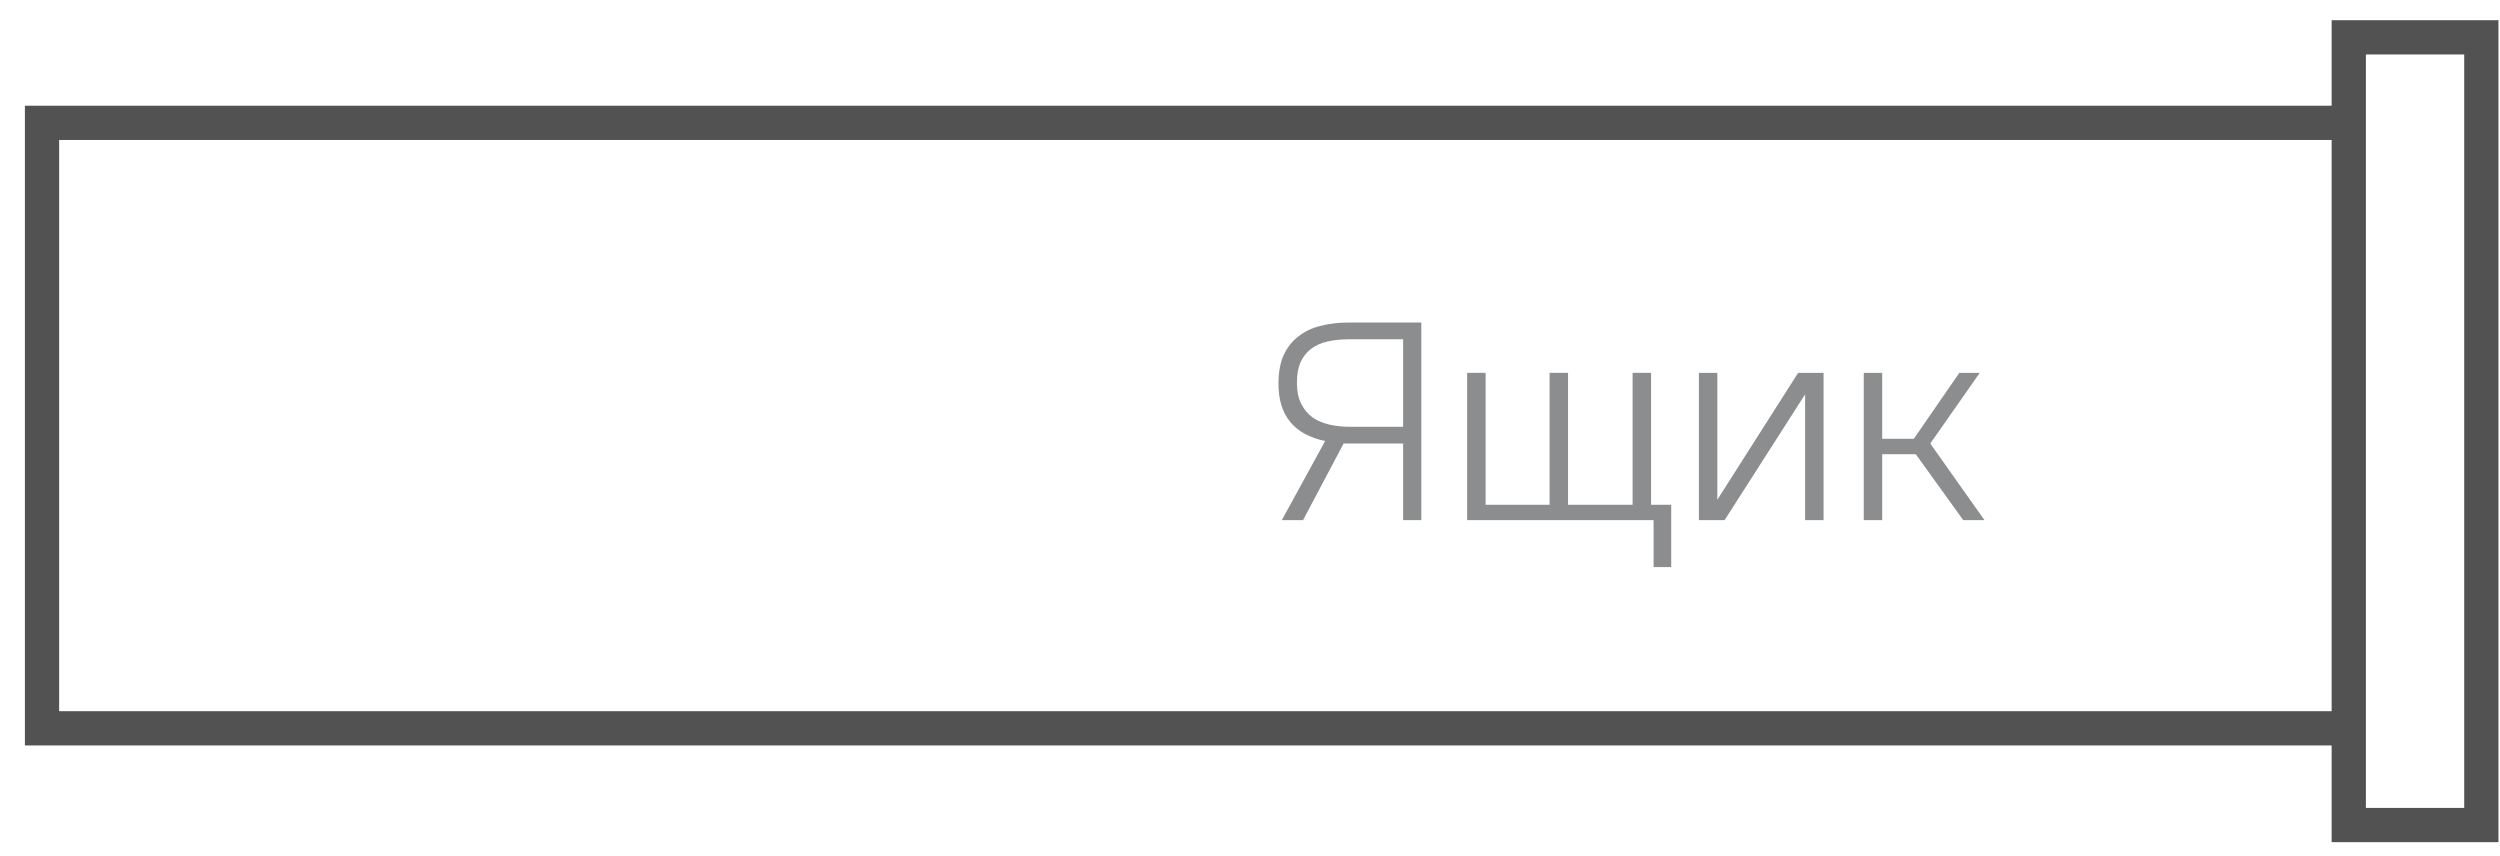 <?xml version="1.0" encoding="UTF-8"?> <svg xmlns="http://www.w3.org/2000/svg" width="73" height="25" viewBox="0 0 73 25" fill="none"> <path d="M1.227 3.587H68.584V21.267H1.227V3.587ZM68.584 1.09H72.455V24.091H68.584V1.09Z" stroke="#525252"></path> <path d="M38.049 15.188H37.429L38.694 12.878C37.785 12.688 37.331 12.13 37.331 11.205C37.331 10.878 37.38 10.604 37.478 10.38C37.581 10.152 37.725 9.967 37.91 9.826C38.096 9.679 38.313 9.575 38.563 9.515C38.814 9.45 39.091 9.417 39.396 9.417H41.502V15.188H40.971V12.951H39.233L38.049 15.188ZM40.971 12.462V9.907H39.388C39.159 9.907 38.95 9.929 38.759 9.972C38.574 10.016 38.416 10.087 38.286 10.185C38.155 10.283 38.052 10.413 37.976 10.576C37.905 10.74 37.87 10.941 37.87 11.18C37.87 11.42 37.91 11.621 37.992 11.784C38.074 11.948 38.183 12.081 38.319 12.184C38.46 12.282 38.623 12.353 38.808 12.396C38.999 12.44 39.2 12.462 39.412 12.462H40.971Z" fill="#8C8D8E"></path> <path d="M42.841 10.887H43.38V14.739H45.248V10.887H45.787V14.739H47.672V10.887H48.211V14.739H48.799V16.559H48.285V15.188H42.841V10.887Z" fill="#8C8D8E"></path> <path d="M50.358 15.188H49.608V10.887H50.146V14.592L52.505 10.887H53.248V15.188H52.709V11.515L50.358 15.188Z" fill="#8C8D8E"></path> <path d="M54.422 15.188V10.887H54.96V12.813H55.883L57.213 10.887H57.809L56.364 12.951L57.947 15.188H57.327L55.94 13.262H54.96V15.188H54.422Z" fill="#8C8D8E"></path> </svg> 
